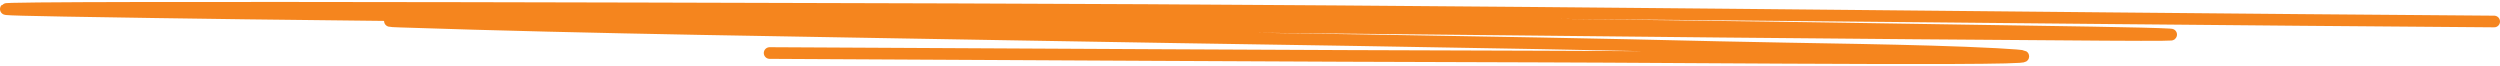 <?xml version="1.0" encoding="UTF-8"?> <svg xmlns="http://www.w3.org/2000/svg" width="644" height="17" viewBox="0 0 644 17" fill="none"><path d="M642.5 5.538C509.933 4.575 378.505 2.779 245.696 2.38C169.355 2.15 -58.944 1.477 16.622 2.774C140.83 4.906 269.2 4.838 394.258 6.271C442.712 6.827 490.777 7.571 538.986 8.358C557.538 8.661 572.027 9.173 542.34 8.979C409.844 8.112 278.035 6.187 145.536 5.256C131.397 5.157 89.504 5.108 103.124 5.566C153.047 7.245 206.604 7.907 257.676 8.838C319.177 9.959 381.673 10.66 442.66 12.137C464.568 12.668 493.909 12.834 514.305 13.914C550.399 15.826 435.268 14.65 395.695 14.563C329.837 14.418 264.054 13.97 198.252 13.66" stroke="#F5851E" stroke-width="3" stroke-linecap="round" class="svg-elem-1"></path><style> @keyframes animate-svg-stroke-1 { 0% { stroke-dashoffset: 2403.789px; stroke-dasharray: 2403.789px; } 100% { stroke-dashoffset: 0; stroke-dasharray: 2403.789px; } } .svg-elem-1 { animation: animate-svg-stroke-1 4s cubic-bezier(0.47, 0, 0.745, 0.715) 3s infinite; animation-delay: 2s; } </style></svg> 